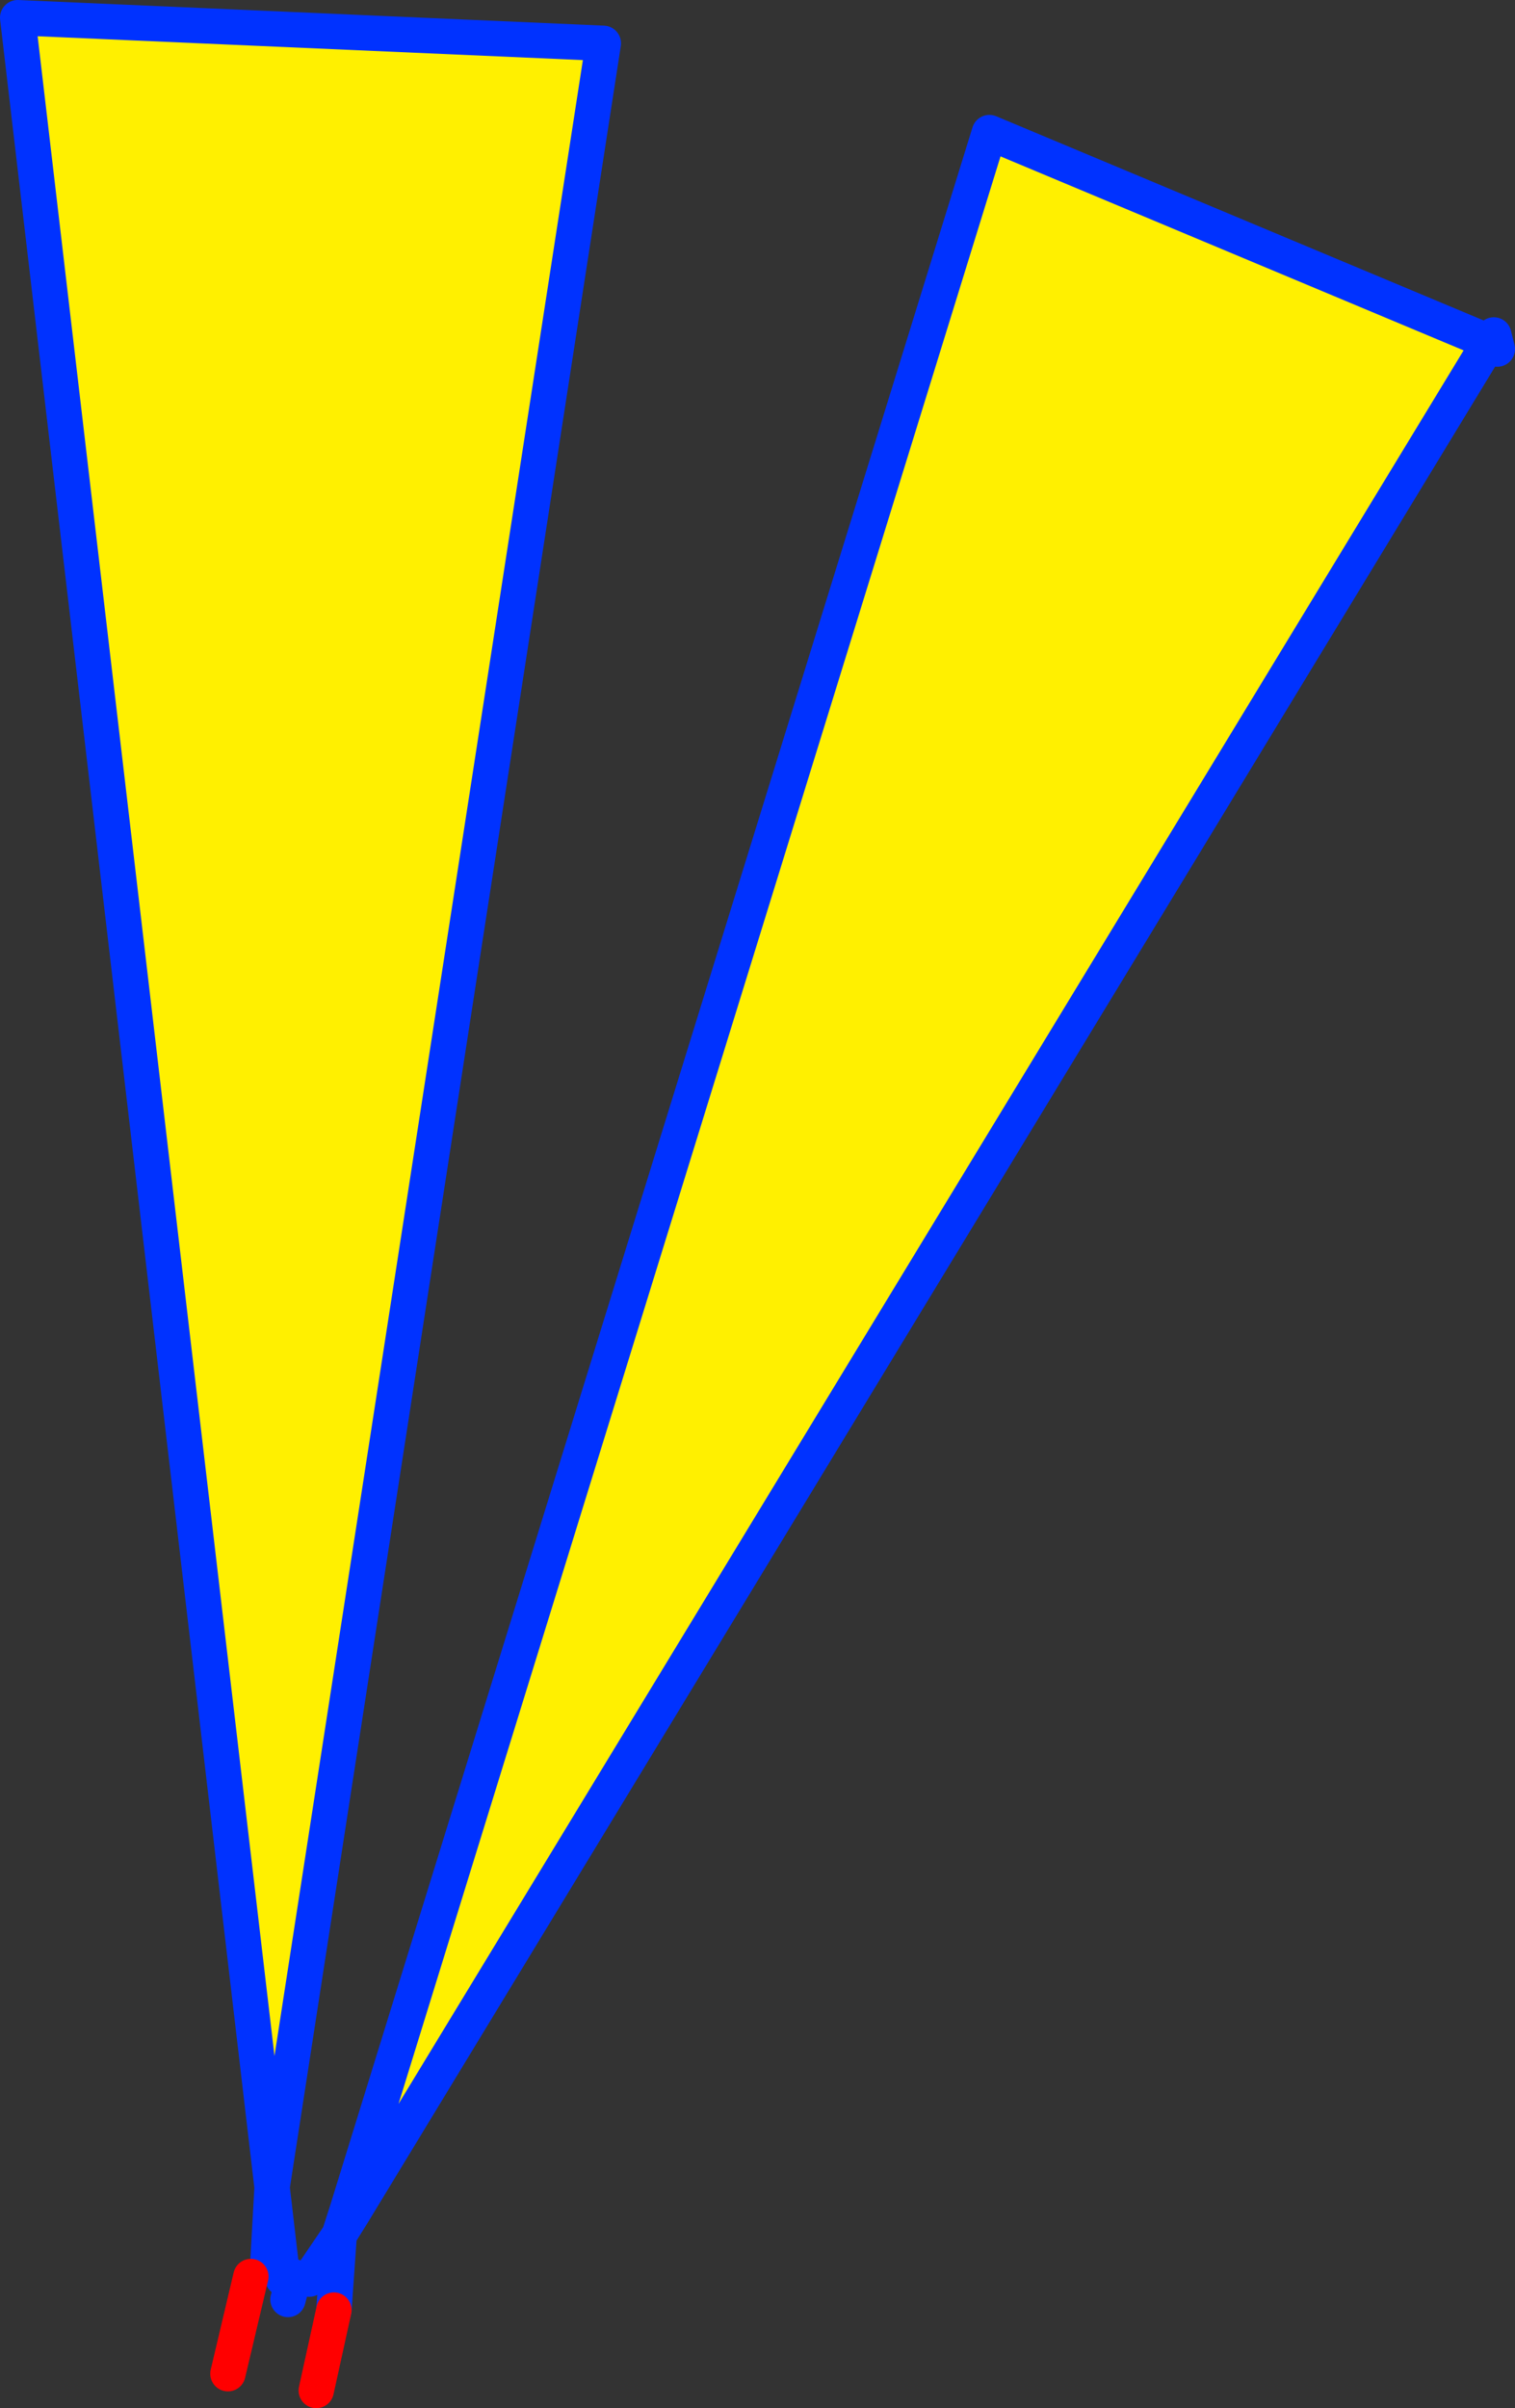 <?xml version="1.0" encoding="UTF-8" standalone="no"?>
<svg xmlns:xlink="http://www.w3.org/1999/xlink" height="136.25px" width="85.75px" xmlns="http://www.w3.org/2000/svg">
  <rect width="100%" height="100%" fill="#333333" stroke="none"/>
  <g transform="matrix(1.0, 0.0, 0.0, 1.0, -320.35, -209.4)">
    <path d="M340.0 334.45 L376.35 216.9 404.65 228.75 340.3 334.65 340.0 334.45 M335.75 333.15 L321.35 210.4 354.5 211.85 335.75 333.15" fill="#fff000" fill-rule="evenodd" stroke="none"/>
    <path d="M340.0 334.45 L376.35 216.9 404.65 228.75 404.9 228.35 405.1 229.15 404.65 228.75 340.3 334.65 339.55 335.85 339.25 340.1 M340.0 334.45 L339.55 335.85 337.85 338.35 M336.95 338.2 L336.95 338.3 336.95 338.35 336.65 339.5 M335.75 333.15 L336.35 338.3 M335.5 337.6 L335.75 333.15 321.35 210.4 354.5 211.85 335.75 333.15" fill="none" stroke="#0032ff" stroke-linecap="round" stroke-linejoin="round" stroke-width="2.0"/>
    <path d="M339.25 340.1 L338.25 344.65 M334.55 338.2 L333.25 343.7" fill="none" stroke="#ff0000" stroke-linecap="round" stroke-linejoin="round" stroke-width="2.0"/>
  </g>
</svg>
